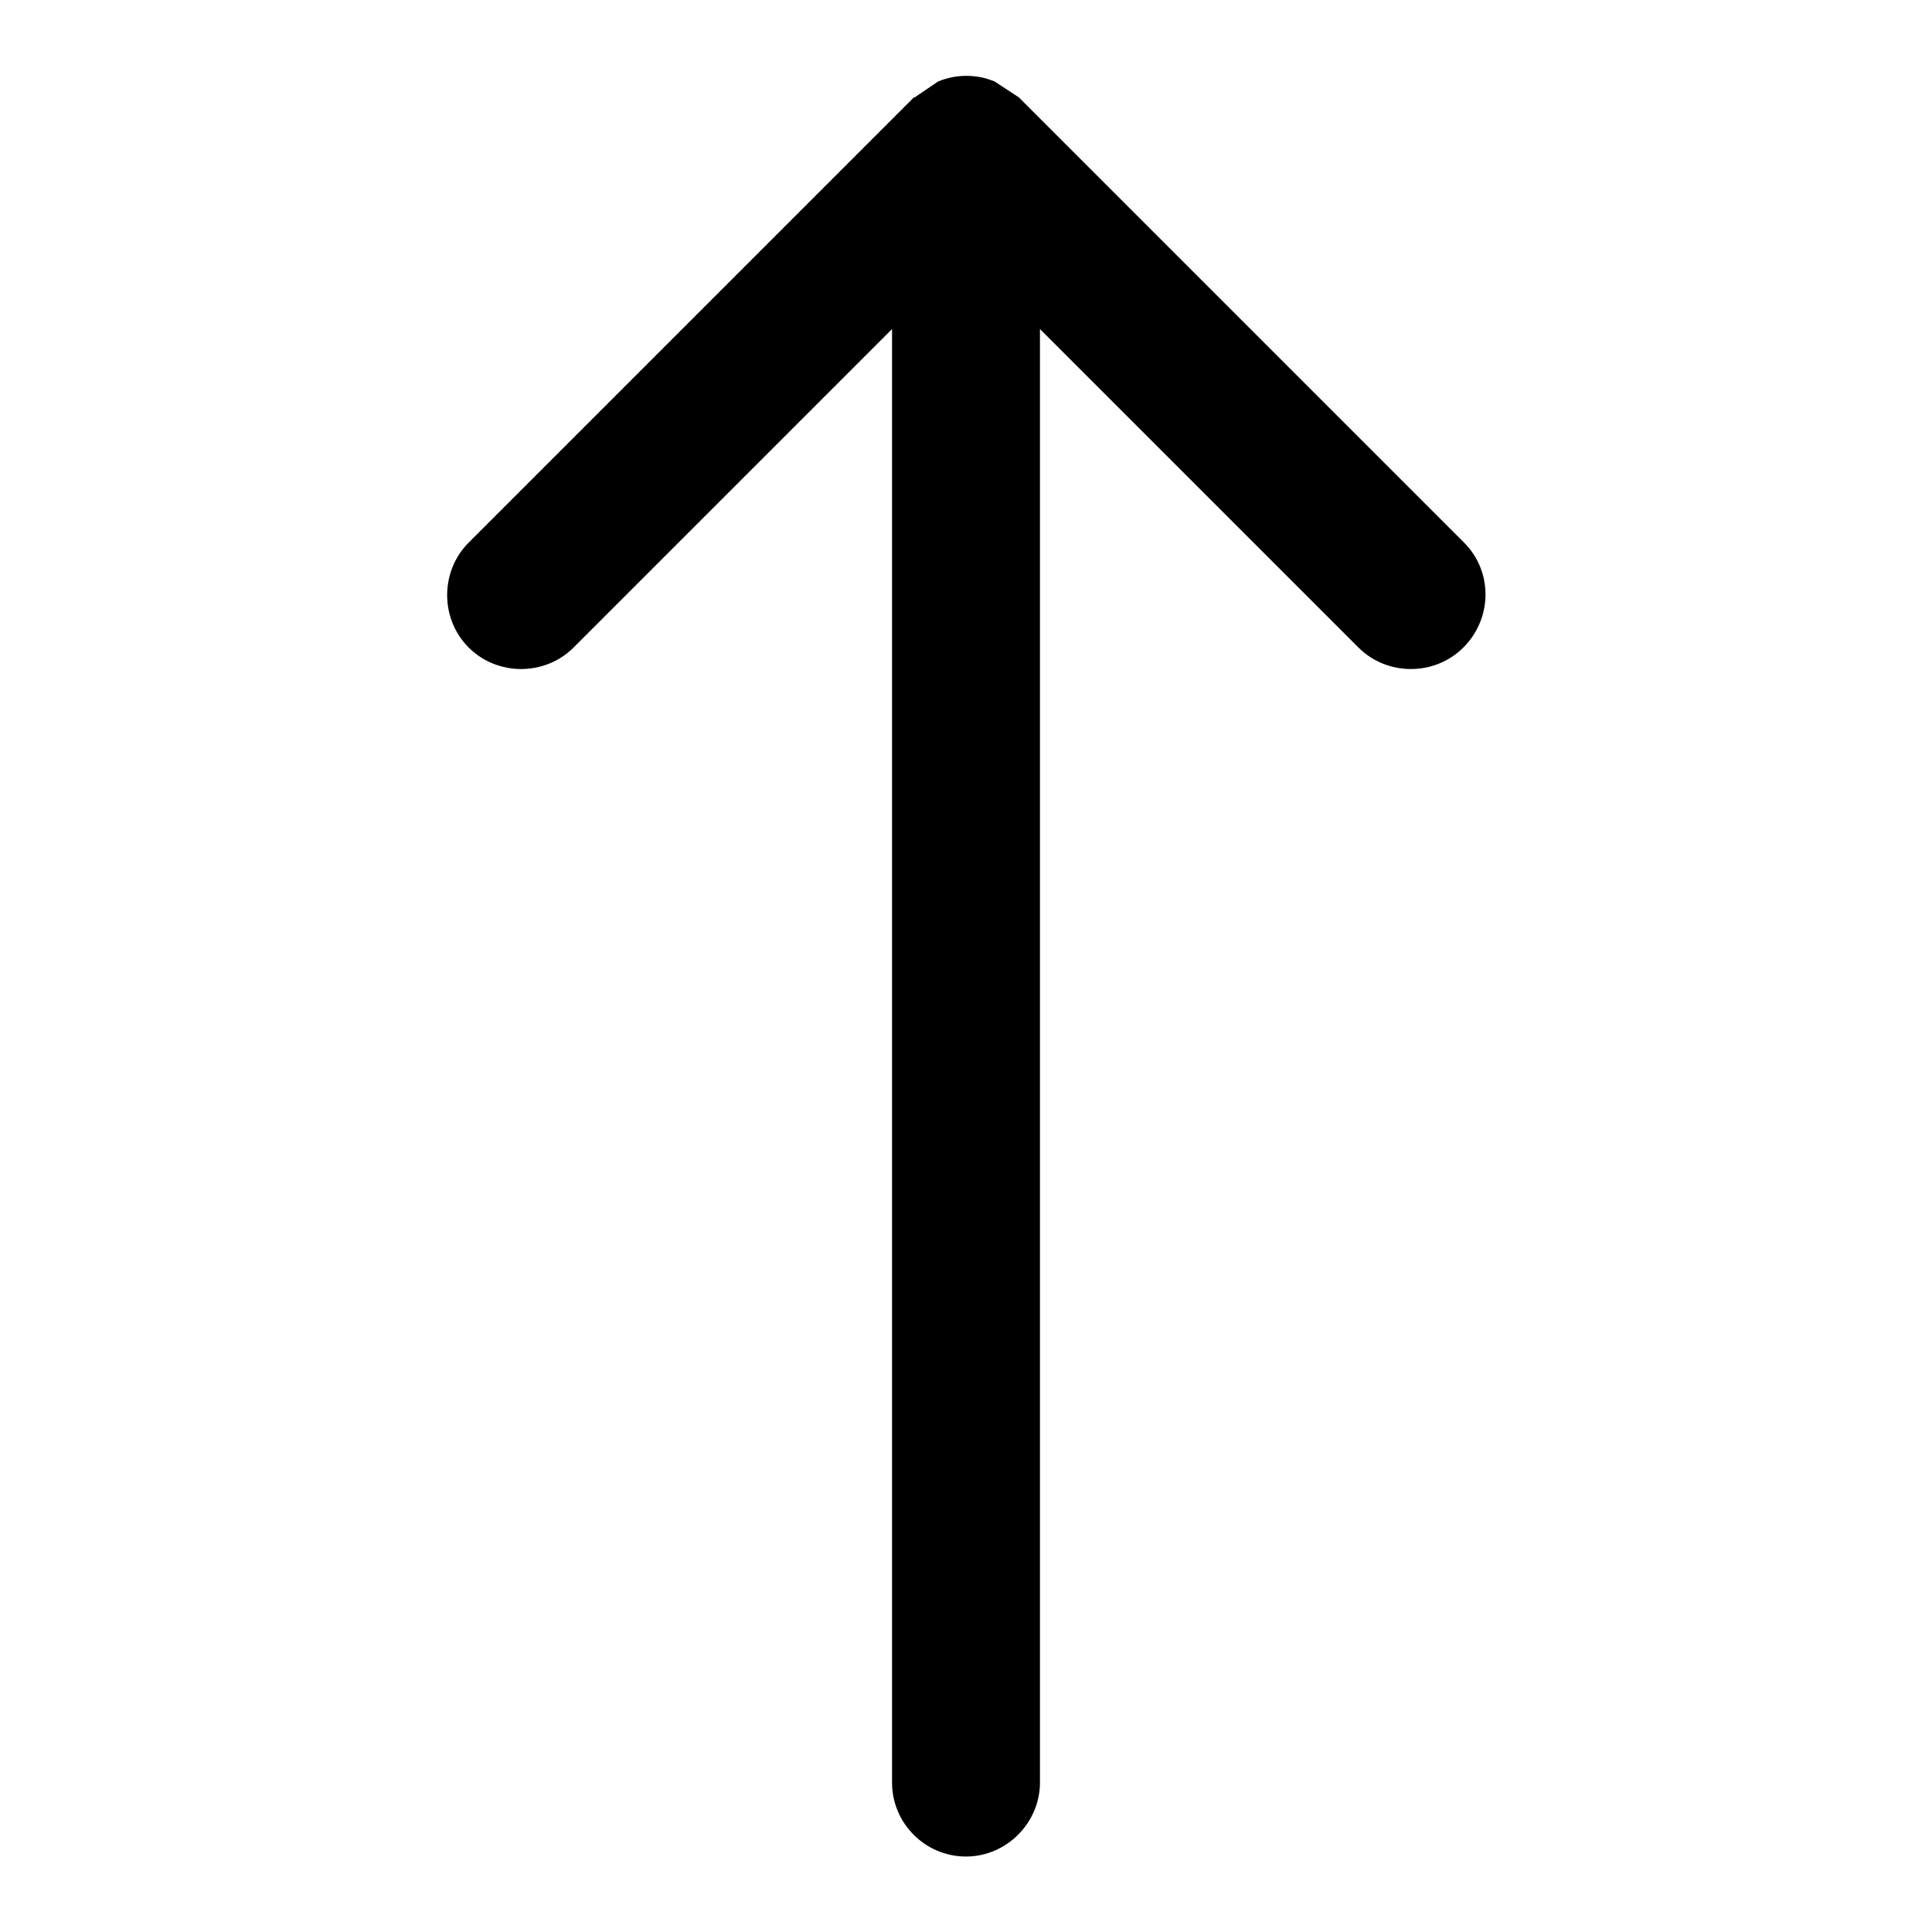 <?xml version="1.0" encoding="utf-8"?>
<!-- Svg Vector Icons : http://www.onlinewebfonts.com/icon -->
<!DOCTYPE svg PUBLIC "-//W3C//DTD SVG 1.1//EN" "http://www.w3.org/Graphics/SVG/1.1/DTD/svg11.dtd">
<svg version="1.1" xmlns="http://www.w3.org/2000/svg" xmlns:xlink="http://www.w3.org/1999/xlink" x="0px" y="0px" viewBox="0 0 256 256" enable-background="new 0 0 256 256" xml:space="preserve">
<g><g><g><g><path fill="#000000" d="M194,71.9l-59-59l-3.2-2.1c-2.4-1-5.1-1-7.5,0l-3.1,2.1l-0.1,0l-59,59c-3.8,3.8-3.8,10.1,0,13.9c3.8,3.8,10.1,3.8,13.9,0l42.2-42.2v192.6c0,5.4,4.4,9.8,9.8,9.8c5.4,0,9.8-4.5,9.8-9.8V43.6L180,85.8c3.8,3.8,10.1,3.8,13.9,0C197.8,81.9,197.8,75.7,194,71.9z"/></g></g><g></g><g></g><g></g><g></g><g></g><g></g><g></g><g></g><g></g><g></g><g></g><g></g><g></g><g></g><g></g></g></g>
</svg>